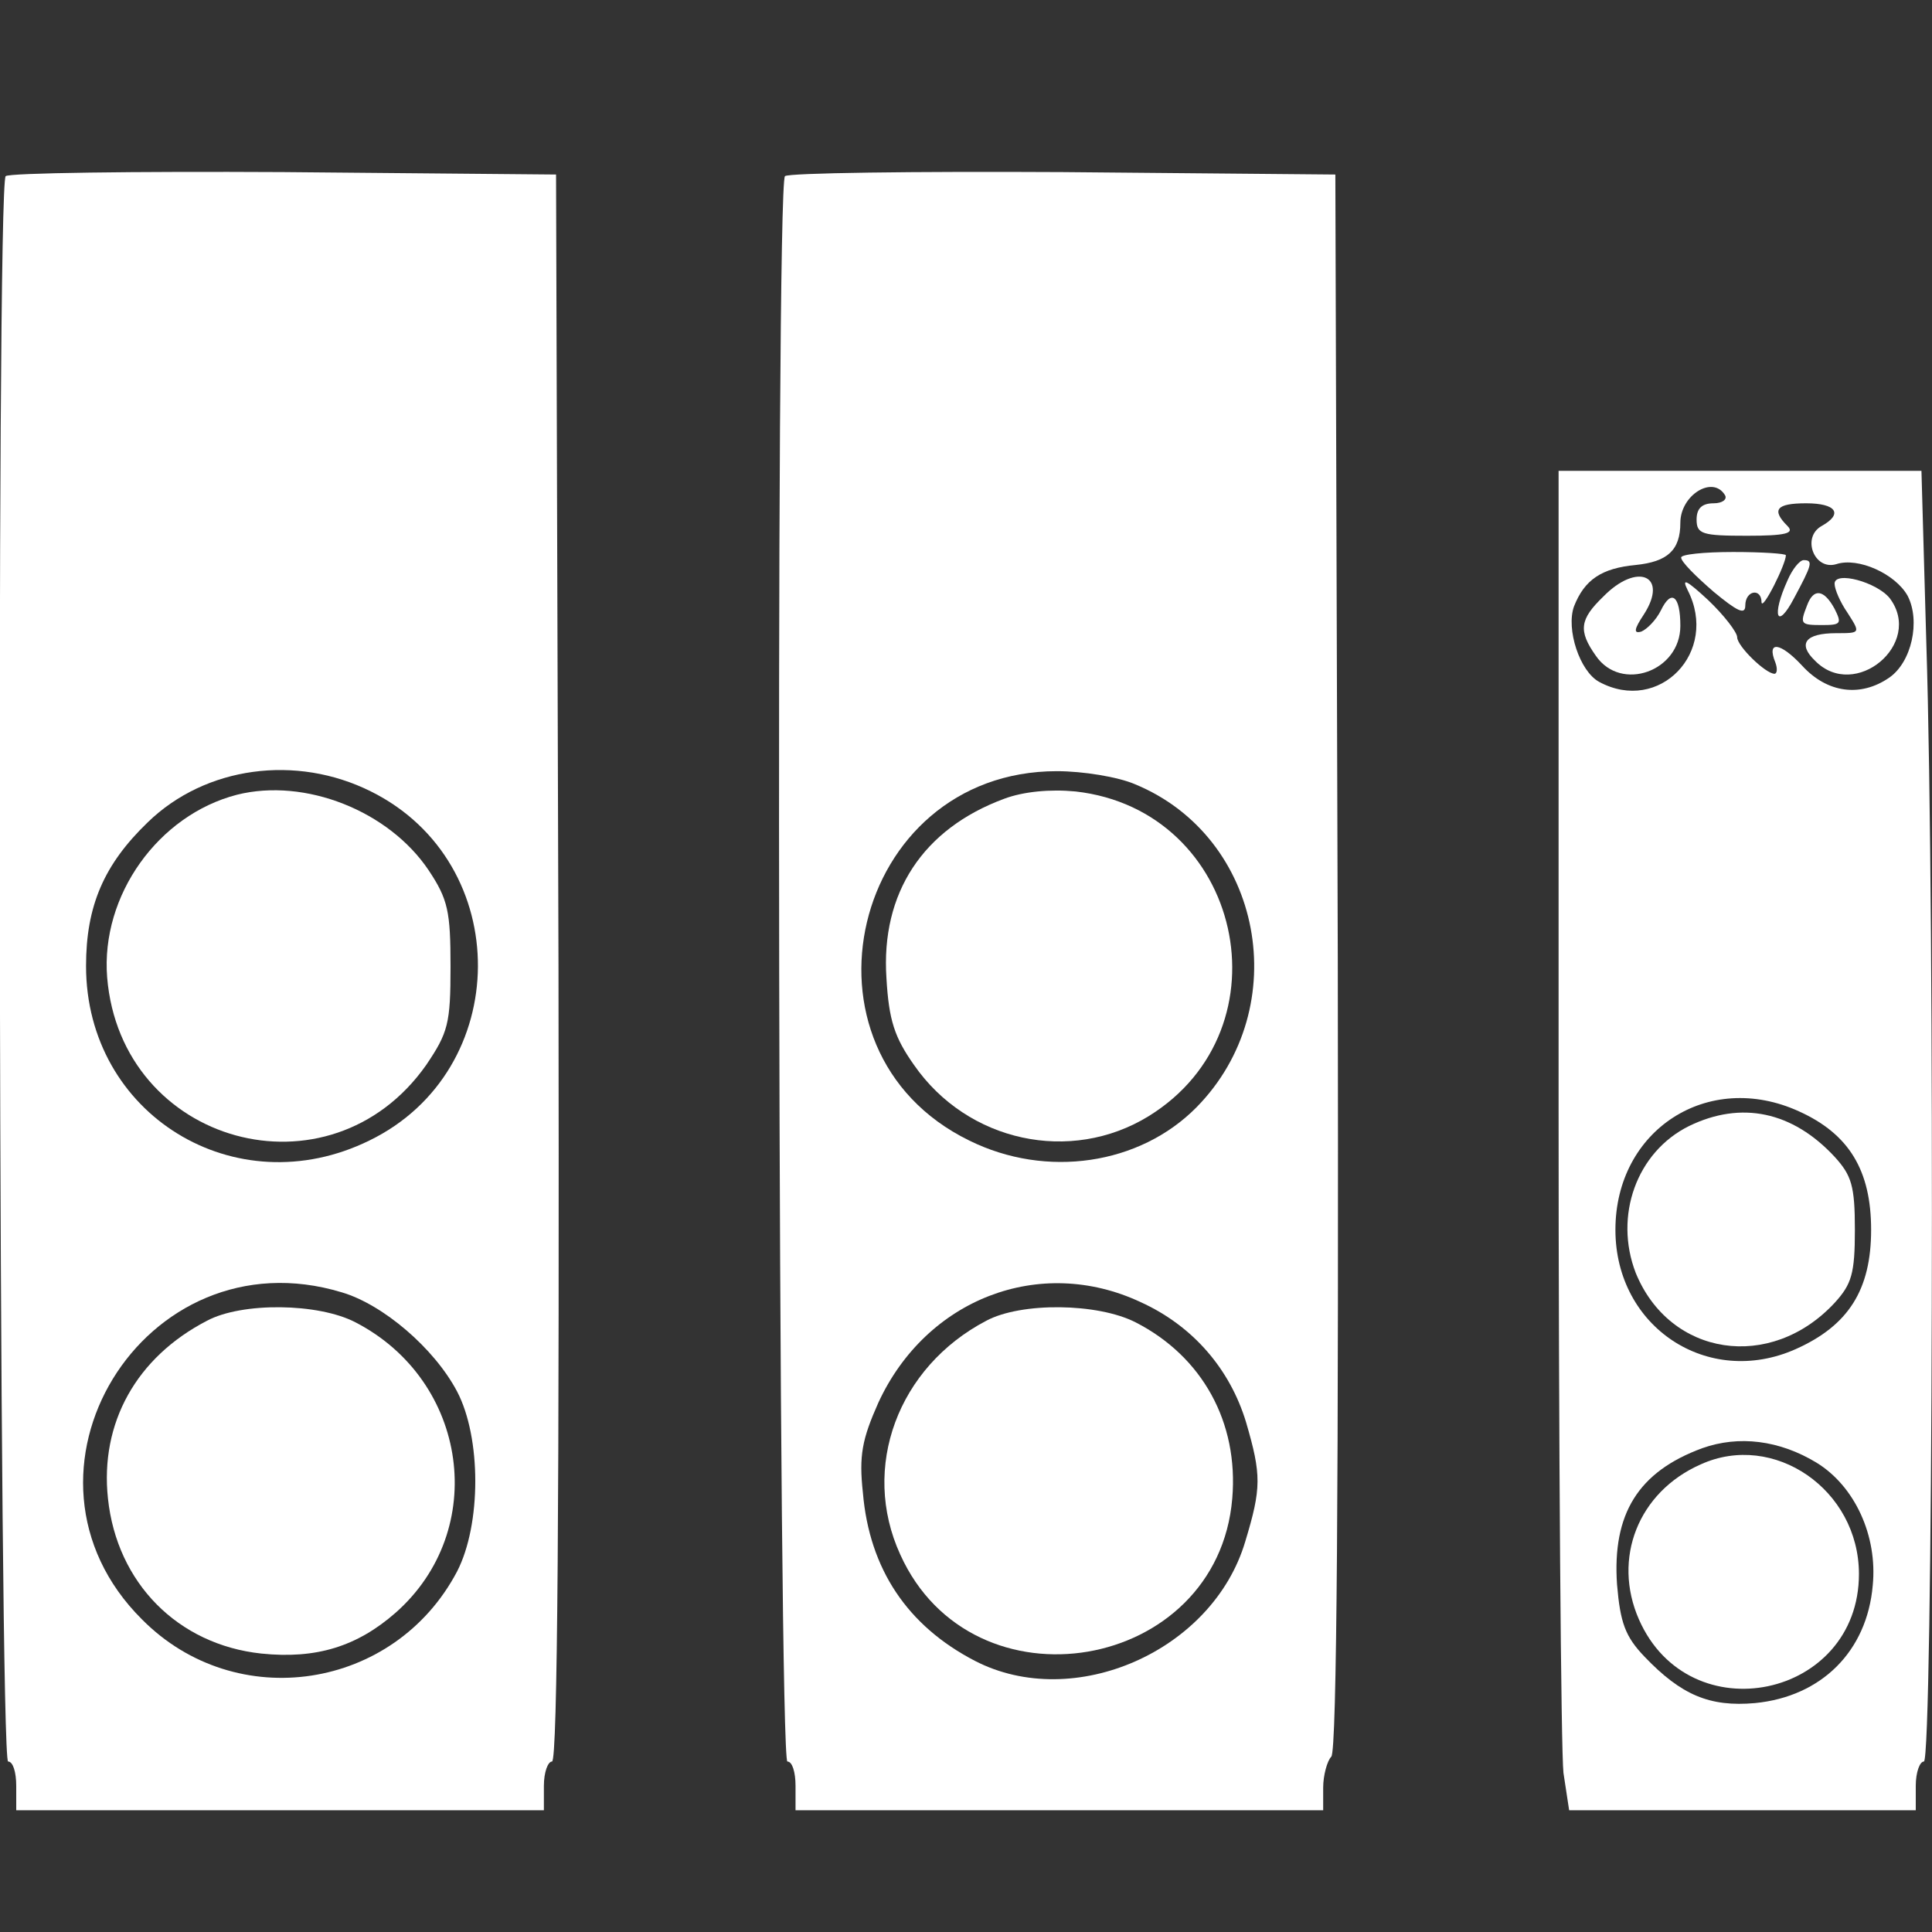 <?xml version="1.0" standalone="no"?>
<!DOCTYPE svg PUBLIC "-//W3C//DTD SVG 20010904//EN"
 "http://www.w3.org/TR/2001/REC-SVG-20010904/DTD/svg10.dtd">
<svg version="1.0" xmlns="http://www.w3.org/2000/svg"
 width="238pt" height="238pt" viewBox="0 0 238 238"
 preserveAspectRatio="xMidYMid meet">

<rect x="0" y="0" width="238" height="238" fill="#333333" stroke="none"/>

<g transform="translate(0,238) scale(0.1,-0.1)"
fill="#ffffff" stroke="none">
<path d="M7 2163 c-12 -11 -8 -1953 3 -1953 6 0 10 -13 10 -30 l0 -30 325 0
325 0 0 30 c0 17 5 30 10 30 7 0 9 328 8 978 l-3 977 -336 3 c-184 1 -338 -1
-342 -5z m450 -758 c177 -88 175 -344 -2 -430 -165 -81 -349 32 -349 215 0 74
22 125 76 177 71 69 183 84 275 38z m-36 -617 c51 -15 114 -69 142 -122 30
-57 30 -164 0 -222 -77 -146 -272 -176 -388 -59 -180 179 2 477 246 403z"/>
<path d="M292 1401 c-97 -25 -168 -124 -160 -225 17 -206 274 -277 393 -108
27 40 30 51 30 121 0 68 -3 83 -27 119 -49 73 -152 114 -236 93z"/>
<path d="M255 753 c-87 -45 -132 -126 -122 -219 11 -104 86 -180 189 -191 68
-7 118 9 165 50 116 102 90 286 -49 358 -46 24 -140 25 -183 2z"/>
<path d="M967 2163 c-12 -11 -8 -1953 3 -1953 6 0 10 -13 10 -30 l0 -30 325 0
325 0 0 28 c0 15 5 33 10 38 7 7 9 340 8 980 l-3 969 -336 3 c-184 1 -338 -1
-342 -5z m431 -749 c158 -65 197 -275 76 -398 -70 -71 -185 -88 -280 -41 -227
111 -145 455 108 455 32 0 75 -7 96 -16z m7 -638 c64 -29 110 -82 130 -148 19
-65 19 -81 -1 -147 -40 -135 -211 -210 -333 -147 -83 43 -130 113 -138 207 -5
46 -1 66 19 111 59 128 199 182 323 124z"/>
<path d="M1237 1396 c-100 -37 -152 -116 -145 -221 3 -52 10 -73 34 -107 66
-95 193 -122 289 -63 175 108 115 377 -90 400 -31 3 -64 0 -88 -9z"/>
<path d="M1215 753 c-109 -57 -155 -181 -106 -288 89 -197 391 -145 409 69 8
94 -37 175 -119 217 -47 24 -141 25 -184 2z"/>
<path d="M1920 1021 c0 -428 3 -799 6 -825 l7 -46 213 0 214 0 0 30 c0 17 5
30 10 30 11 0 14 1037 3 1378 l-6 212 -224 0 -223 0 0 -779z m205 749 c3 -5
-3 -10 -14 -10 -14 0 -21 -6 -21 -20 0 -18 7 -20 62 -20 48 0 59 3 50 12 -20
20 -14 28 23 28 37 0 46 -13 19 -28 -25 -14 -9 -55 18 -47 27 9 73 -12 88 -39
16 -31 5 -82 -23 -101 -35 -24 -76 -19 -107 15 -27 29 -44 31 -33 4 3 -8 2
-14 -1 -14 -11 0 -46 34 -46 45 0 6 -16 27 -36 46 -26 24 -33 28 -25 12 39
-76 -35 -153 -109 -113 -24 13 -41 65 -31 93 13 33 34 47 76 51 39 4 55 18 55
52 0 34 40 59 55 34z m91 -759 c62 -28 89 -73 89 -146 0 -74 -28 -118 -93
-147 -108 -48 -222 27 -222 147 0 123 114 197 226 146z m22 -433 c47 -29 75
-90 69 -151 -7 -81 -63 -137 -145 -145 -56 -5 -91 10 -136 57 -24 25 -30 42
-34 89 -6 87 26 139 105 168 45 16 95 10 141 -18z"/>
<path d="M2071 1693 c0 -5 18 -23 40 -42 29 -24 39 -29 39 -17 0 19 20 22 20
4 1 -11 30 47 30 58 0 2 -29 4 -65 4 -36 0 -65 -3 -64 -7z"/>
<path d="M2202 1665 c-20 -44 -13 -62 8 -22 22 41 24 47 12 47 -5 0 -14 -11
-20 -25z"/>
<path d="M1975 1645 c-29 -28 -31 -42 -9 -73 31 -45 104 -19 104 37 0 37 -11
46 -24 19 -6 -12 -17 -23 -24 -26 -10 -3 -9 3 3 21 31 48 -8 65 -50 22z"/>
<path d="M2260 1661 c0 -7 7 -23 16 -36 16 -25 16 -25 -14 -25 -38 0 -48 -13
-26 -34 49 -50 134 21 92 77 -16 20 -68 34 -68 18z"/>
<path d="M2226 1634 c-9 -23 -8 -24 19 -24 23 0 24 2 15 20 -13 24 -26 26 -34
4z"/>
<path d="M2081 993 c-65 -32 -93 -111 -66 -181 42 -103 166 -122 245 -37 21
23 25 36 25 90 0 54 -4 67 -25 90 -52 56 -115 69 -179 38z"/>
<path d="M2095 576 c-77 -34 -109 -116 -76 -191 62 -141 271 -97 271 56 0 104
-105 176 -195 135z"/>
</g>
</svg>

